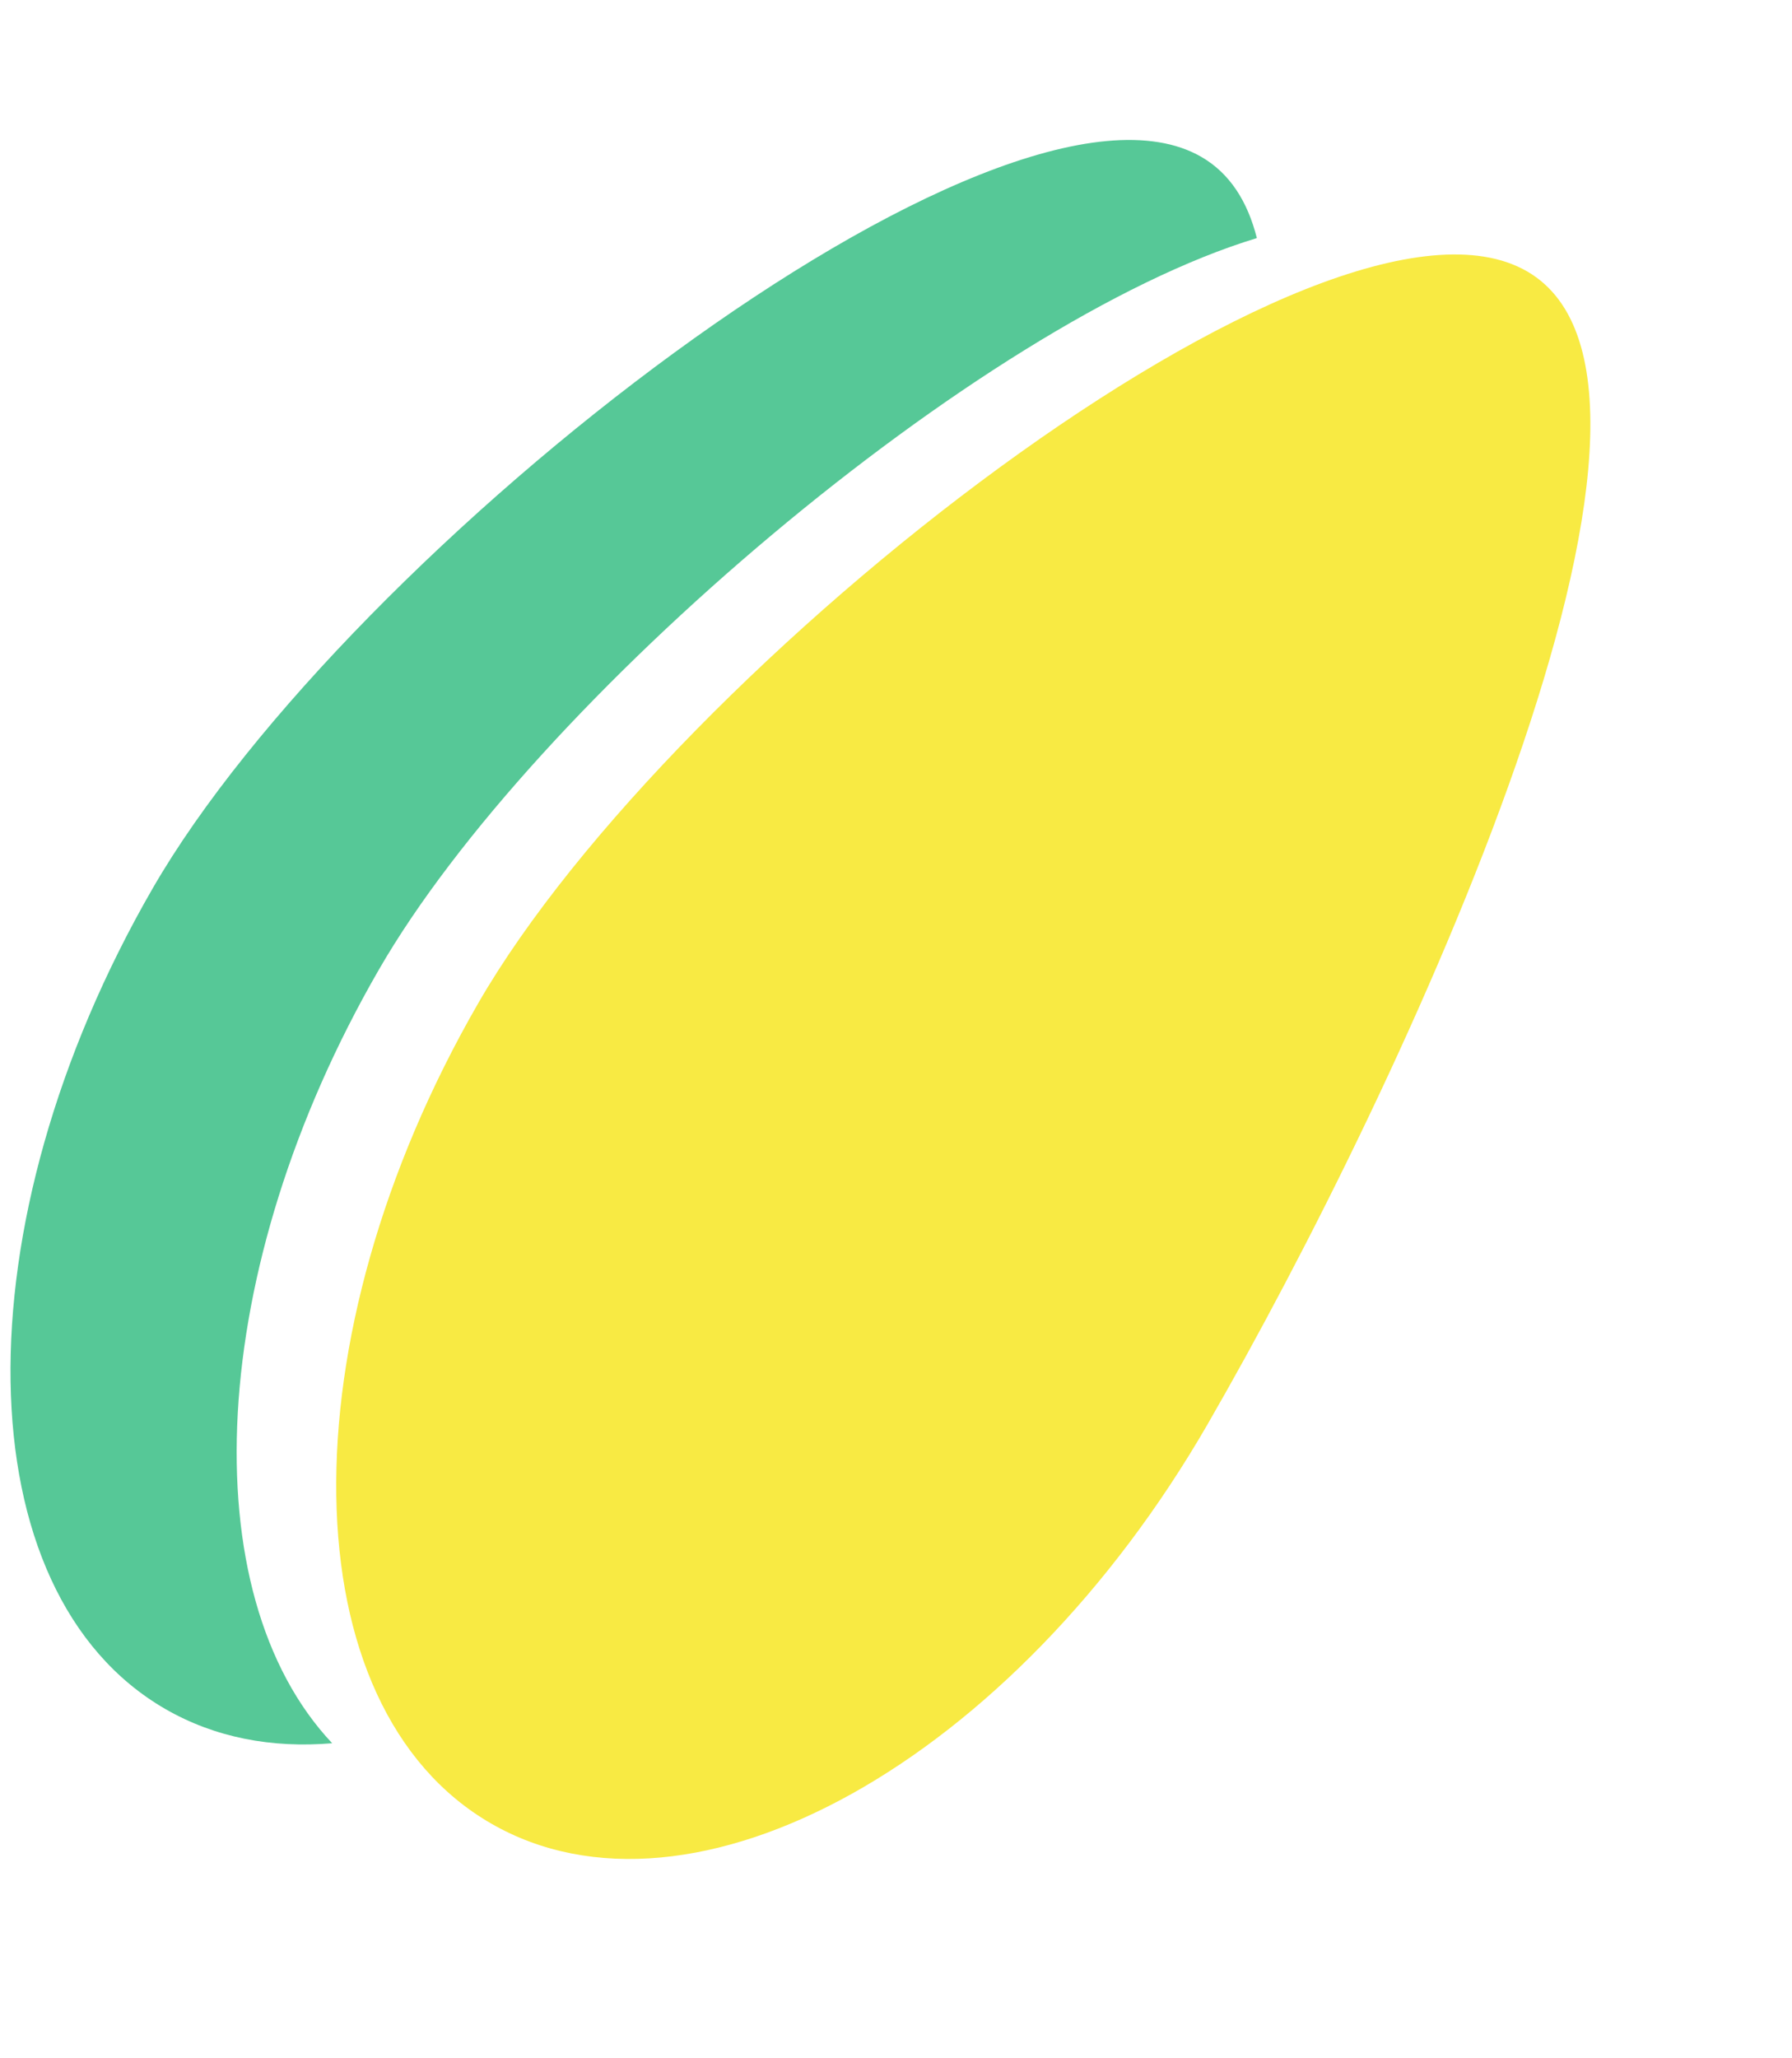 <?xml version="1.0" encoding="UTF-8"?>
<svg data-bbox="0.316 4.216 47.608 51.781" xmlns="http://www.w3.org/2000/svg" viewBox="0 0 54 62" height="62" width="54" data-type="color">
    <g>
        <path fill="#56C897" d="M37.874 7.172c-8.337 2.525-21.785 13.944-26.456 22.035-5.216 9.035-5.655 18.797-1.408 23.304-1.821.154-3.535-.17-5.03-1.033-6.068-3.503-6.237-14.57-.378-24.72C10.462 16.608 30.132 1.22 36.2 4.725c.855.494 1.394 1.336 1.674 2.447Z" clip-rule="evenodd" fill-rule="evenodd" data-color="1"/>
        <path fill="#F8EA43" d="M36.394 42.895c-5.86 10.149-15.53 15.536-21.598 12.032-6.068-3.503-6.238-14.57-.378-24.72 5.86-10.15 25.53-25.537 31.598-22.033 6.068 3.504-3.763 24.571-9.622 34.72Z" data-color="2"/>
    </g>
</svg>
